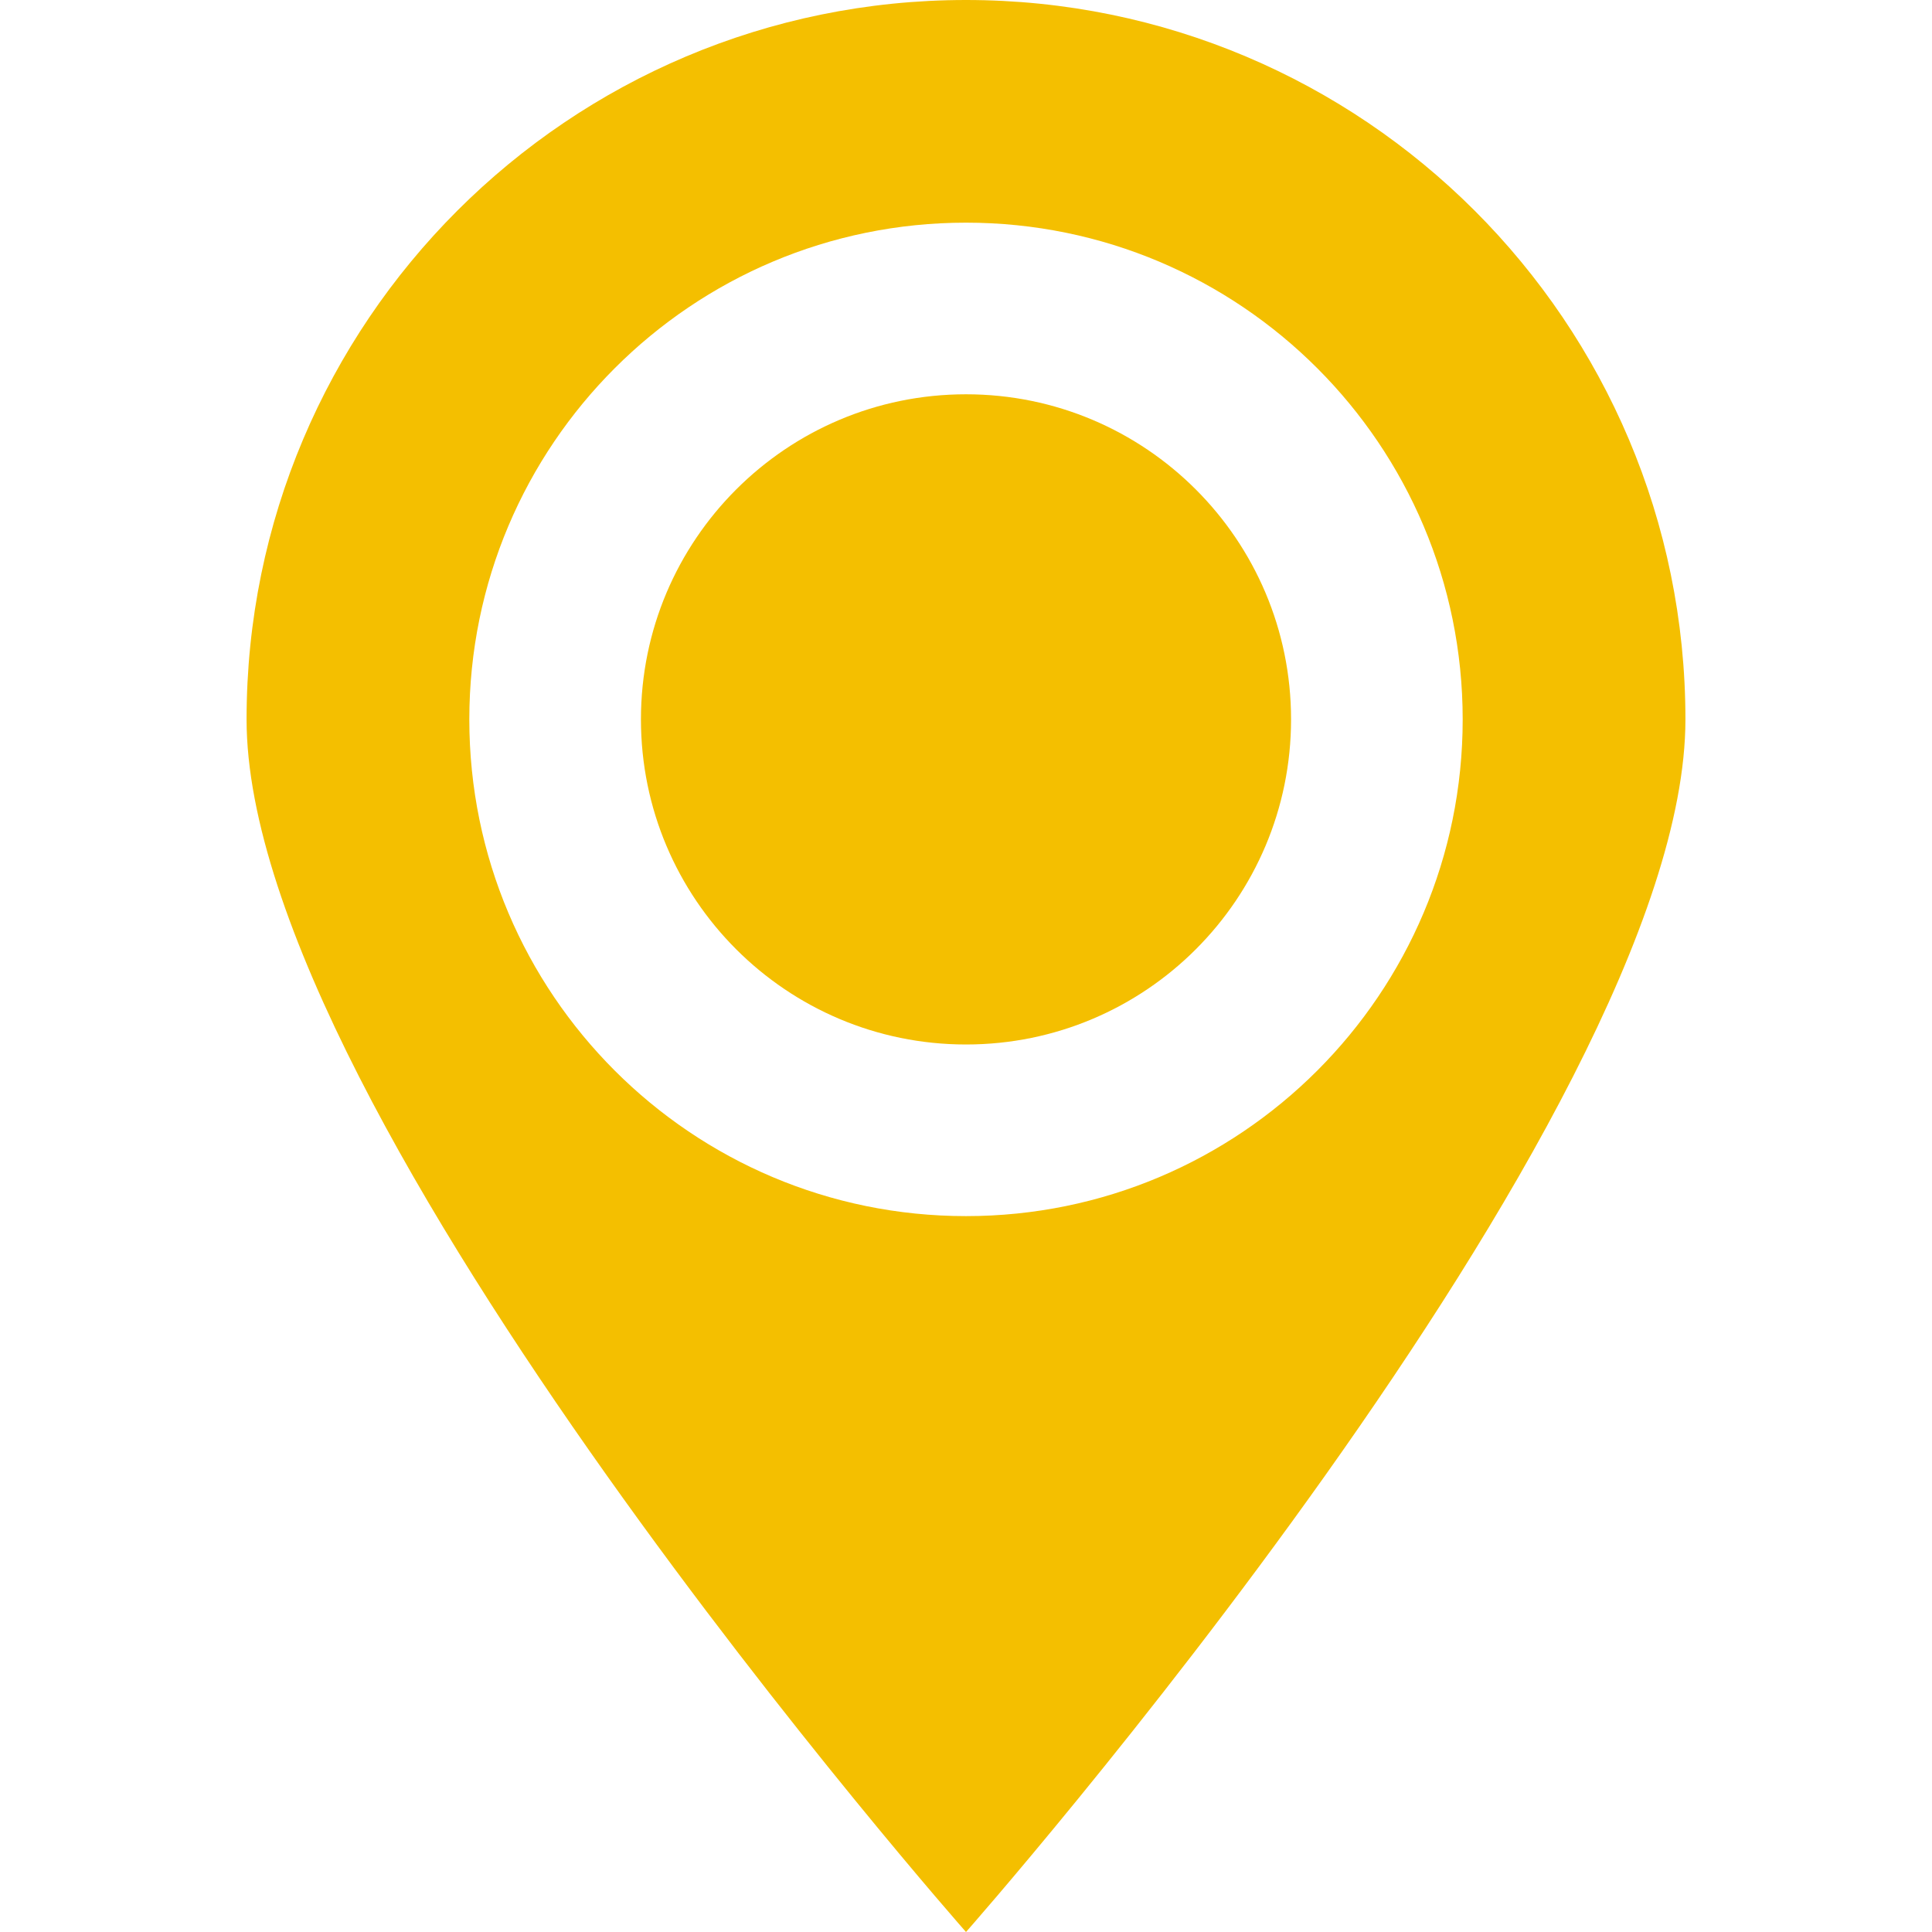 <?xml version="1.0" encoding="UTF-8"?> <svg xmlns="http://www.w3.org/2000/svg" width="24" height="24" viewBox="0 0 24 24" fill="none"> <path d="M12 12.975C14.23 12.975 16.038 11.167 16.038 8.936C16.038 6.706 14.23 4.898 12 4.898C9.77 4.898 7.962 6.706 7.962 8.936C7.962 11.167 9.77 12.975 12 12.975Z" fill="#F4BF00"></path> <path d="M12 24C12 24 20.937 13.873 20.937 8.937C20.937 4.001 16.936 0 12 0C7.064 0 3.063 4.001 3.063 8.937C3.063 13.873 12 24 12 24ZM12 2.766C15.408 2.766 18.17 5.529 18.17 8.937C18.17 12.345 15.408 15.107 12 15.107C8.592 15.107 5.83 12.345 5.83 8.937C5.83 5.529 8.592 2.766 12 2.766Z" fill="#F4BF00"></path> </svg> 